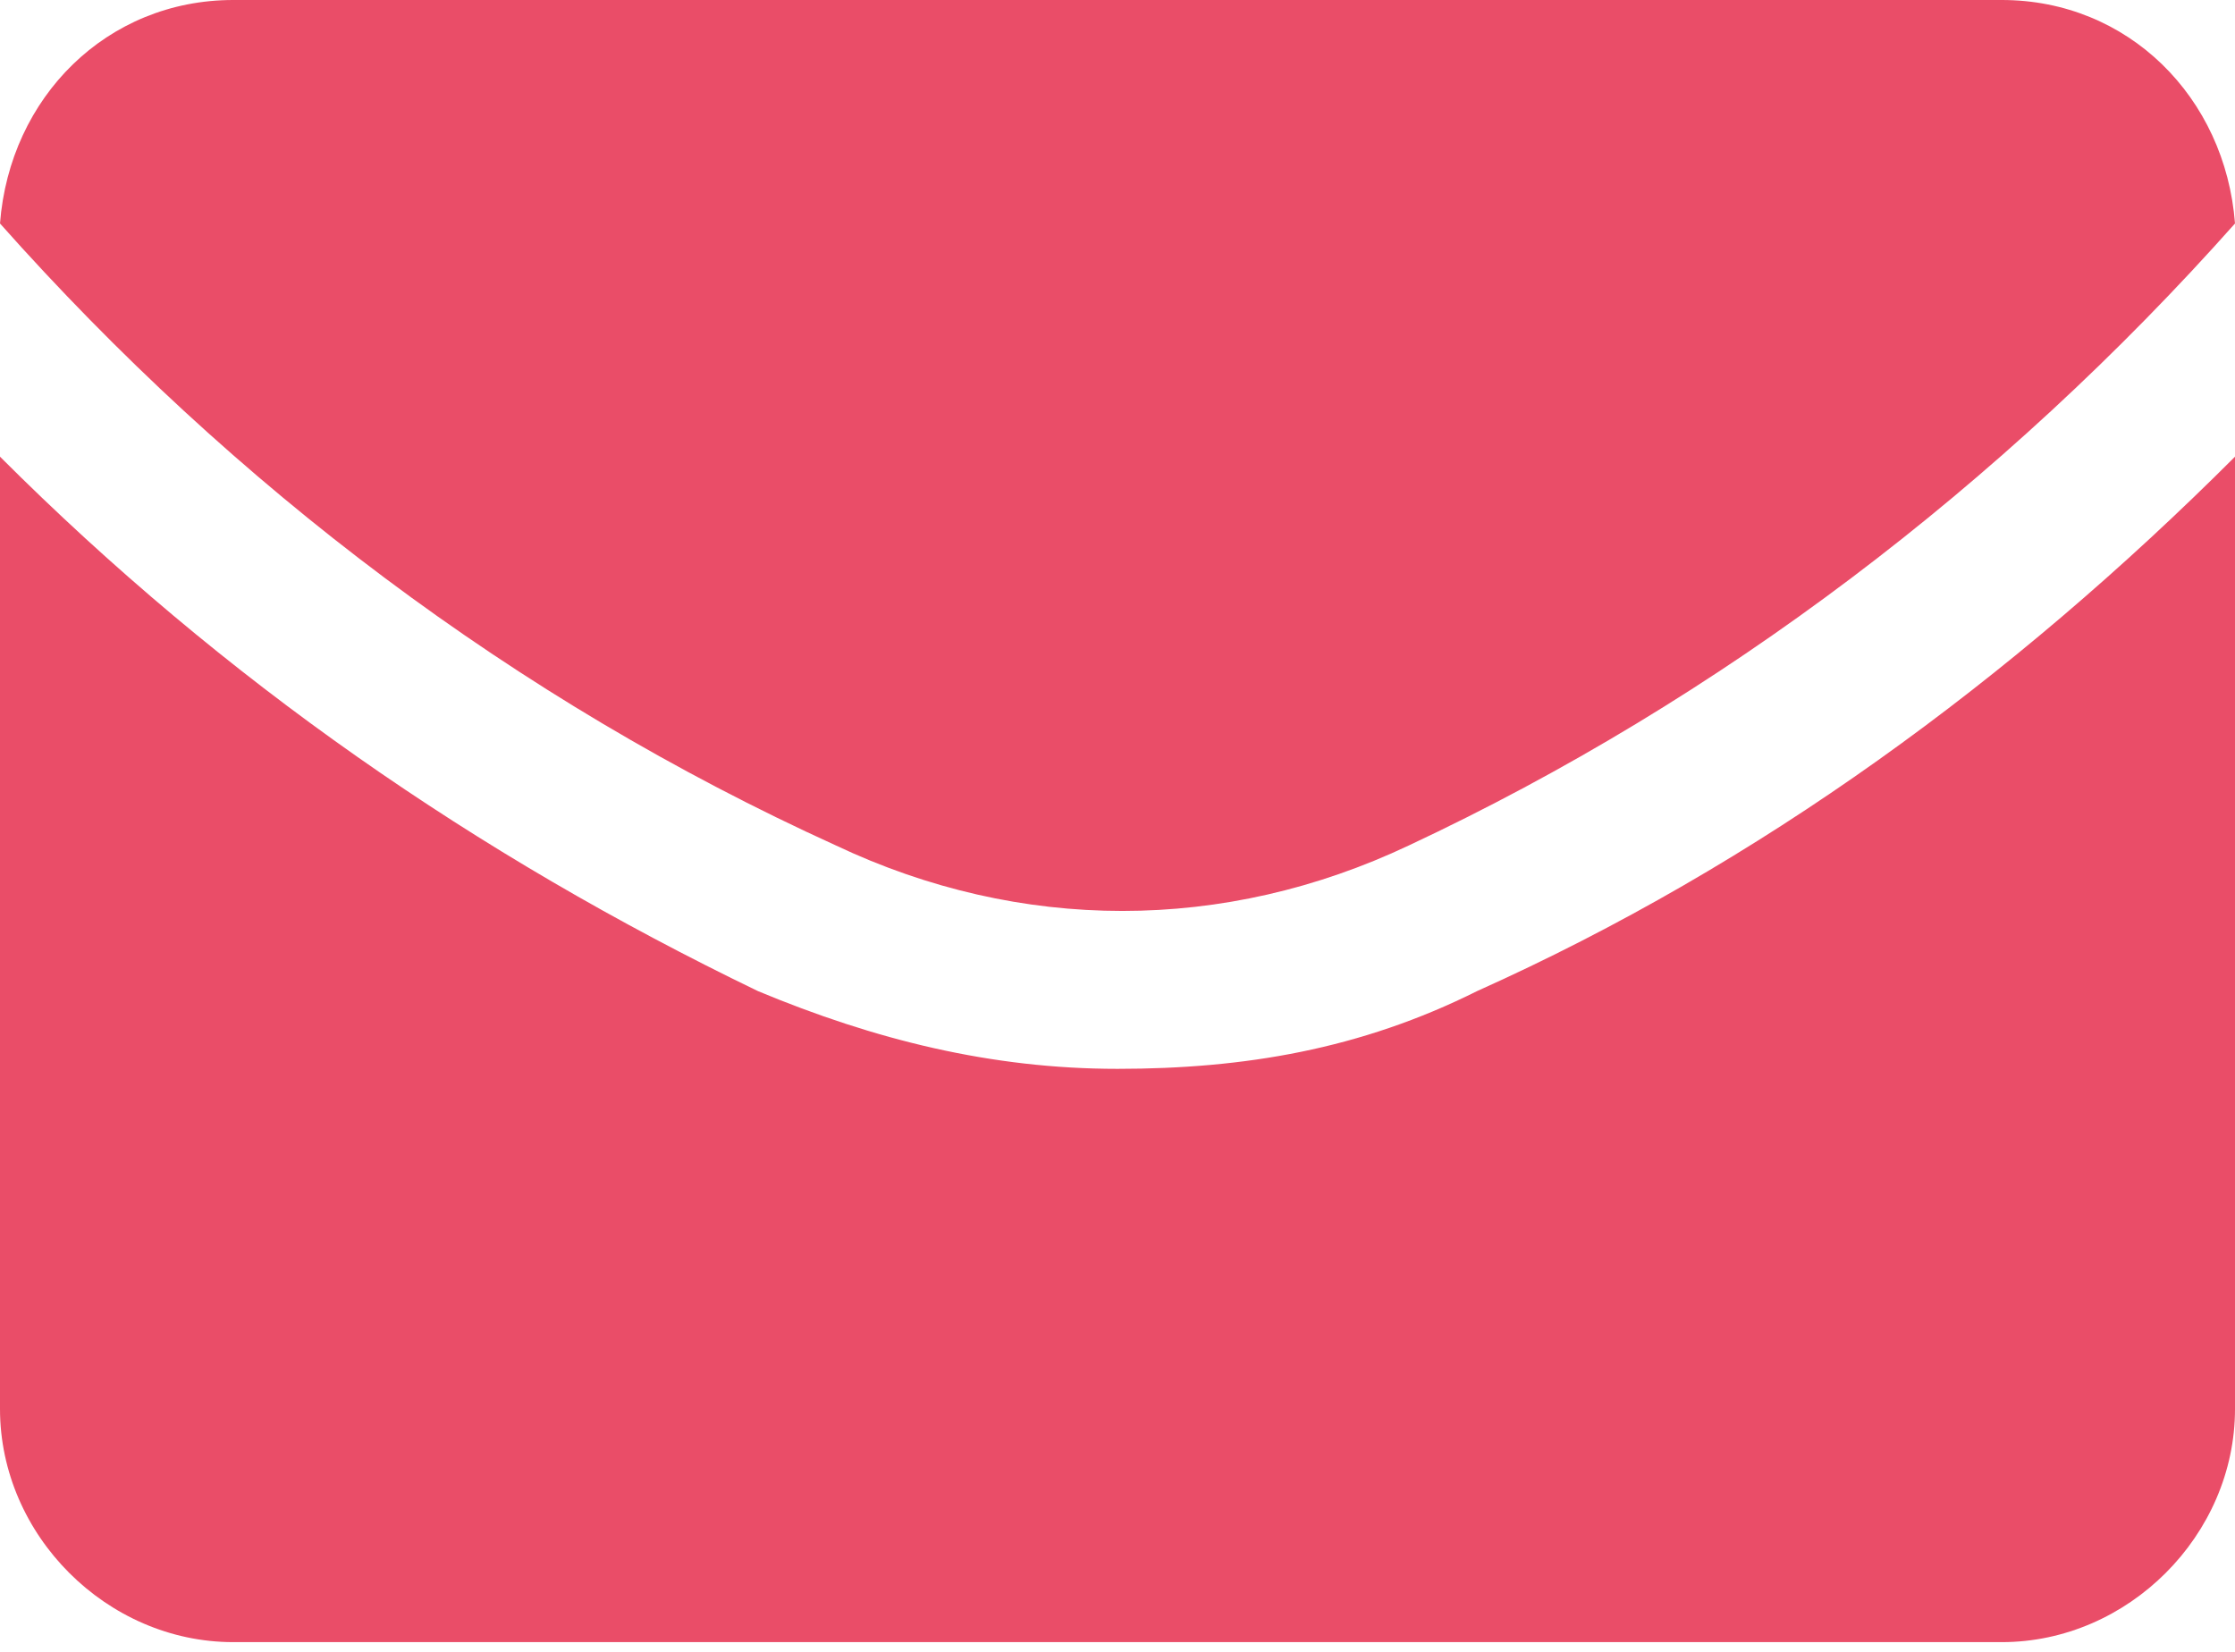 <?xml version="1.0" encoding="utf-8"?>
<!-- Generator: Adobe Illustrator 24.3.0, SVG Export Plug-In . SVG Version: 6.00 Build 0)  -->
<svg version="1.1" id="Capa_1" xmlns="http://www.w3.org/2000/svg" xmlns:xlink="http://www.w3.org/1999/xlink" x="0px" y="0px"
	 viewBox="0 0 23 17" style="enable-background:new 0 0 23 17;" xml:space="preserve">
<style type="text/css">
	.st0{fill:#EA4D68;}
</style>
<path class="st0" d="M0,2.3C0.1,1,1.1,0,2.4,0h18.2c1.3,0,2.3,1,2.4,2.3c-2.4,2.7-5.3,4.9-8.5,6.4c-1.9,0.9-4,0.9-5.9,0
	C5.3,7.2,2.4,5,0,2.3z M11.5,11c-1.3,0-2.5-0.3-3.7-0.8C4.9,8.8,2.3,7,0,4.7v9.8c0,1.3,1.1,2.4,2.4,2.4h18.2c1.3,0,2.4-1.1,2.4-2.4
	V4.7c-2.3,2.3-4.9,4.2-7.8,5.5C14,10.8,12.8,11,11.5,11z"/>
</svg>
